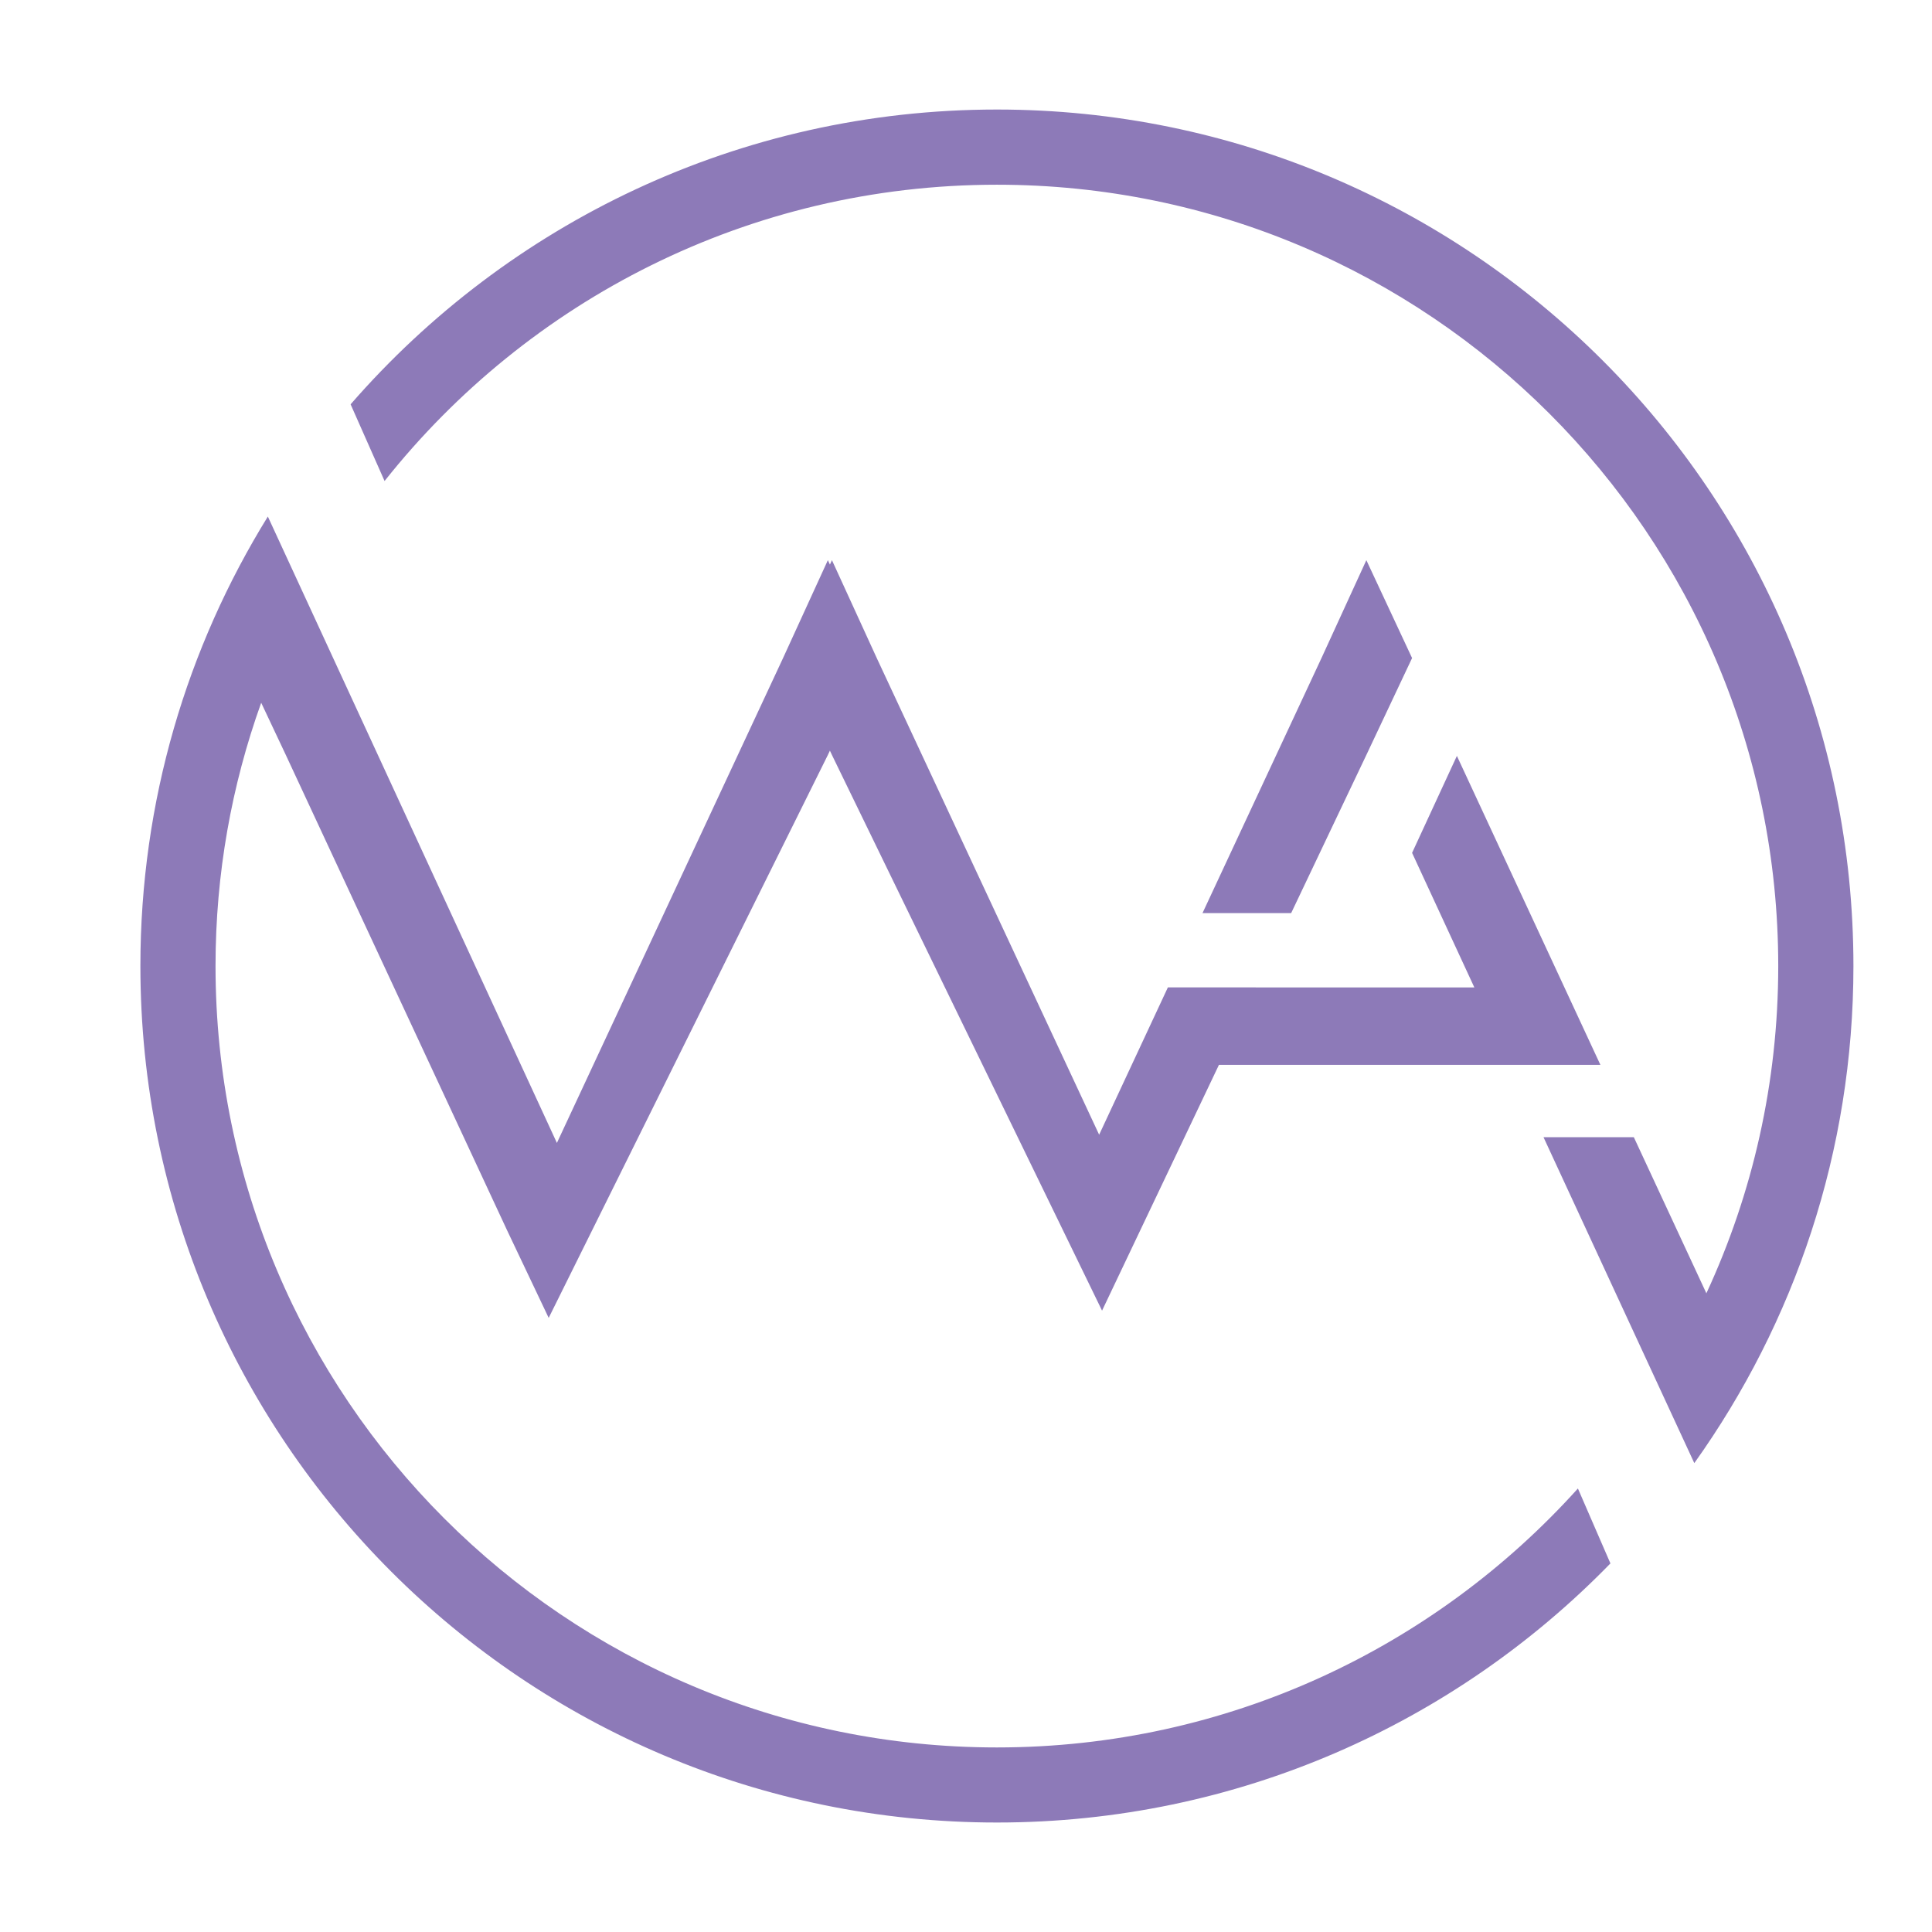 <?xml version="1.0" encoding="utf-8"?>
<!-- Generator: Adobe Illustrator 16.0.0, SVG Export Plug-In . SVG Version: 6.00 Build 0)  -->
<!DOCTYPE svg PUBLIC "-//W3C//DTD SVG 1.1//EN" "http://www.w3.org/Graphics/SVG/1.1/DTD/svg11.dtd">
<svg version="1.1" id="Calque_1" xmlns="http://www.w3.org/2000/svg" xmlns:xlink="http://www.w3.org/1999/xlink" x="0px" y="0px"
	 width="36px" height="36px" viewBox="0 0 36 36" enable-background="new 0 0 36 36" xml:space="preserve">
<g>
	<polygon fill="#8D7AB8" points="25.46,10.438 24.624,12.262 22.407,17.014 24.059,17.014 25.46,14.068 26.312,12.262 	"/>
	<g>
		<path fill="#8D7AB8" d="M18.576,32.561c-8.042,0-14.56-6.519-14.56-14.561c0-1.721,0.301-3.373,0.851-4.905l0.459,0.973
			l4.125,8.862l0.773,1.627l5.202-10.489l0.038-0.081l0.038,0.081l5.033,10.354l2.178-4.58h0.878h4.549h1.681l-2.674-5.757
			l-0.835,1.807l1.16,2.507h-4.072v-0.001h-1.638l-1.281,2.746l-4.144-8.882l-0.835-1.824l-0.038,0.082l-0.038-0.082l-0.835,1.824
			l-4.214,9.035L4.991,9.625C3.486,12.06,2.616,14.928,2.616,18c0,8.814,7.146,15.96,15.96,15.96c4.484,0,8.533-1.851,11.432-4.828
			l-0.606-1.396C26.735,30.697,22.874,32.561,18.576,32.561z"/>
		<path fill="#8D7AB8" d="M18.576,2.041c-4.808,0-9.116,2.129-12.043,5.493l0.633,1.429c2.667-3.362,6.785-5.521,11.41-5.521
			c8.041,0,14.559,6.519,14.559,14.559c0,2.179-0.48,4.243-1.339,6.098l-1.352-2.909h-1.683l2.81,6.073
			c1.864-2.613,2.965-5.808,2.965-9.262C34.536,9.186,27.391,2.041,18.576,2.041z"/>
	</g>
</g>
</svg>
